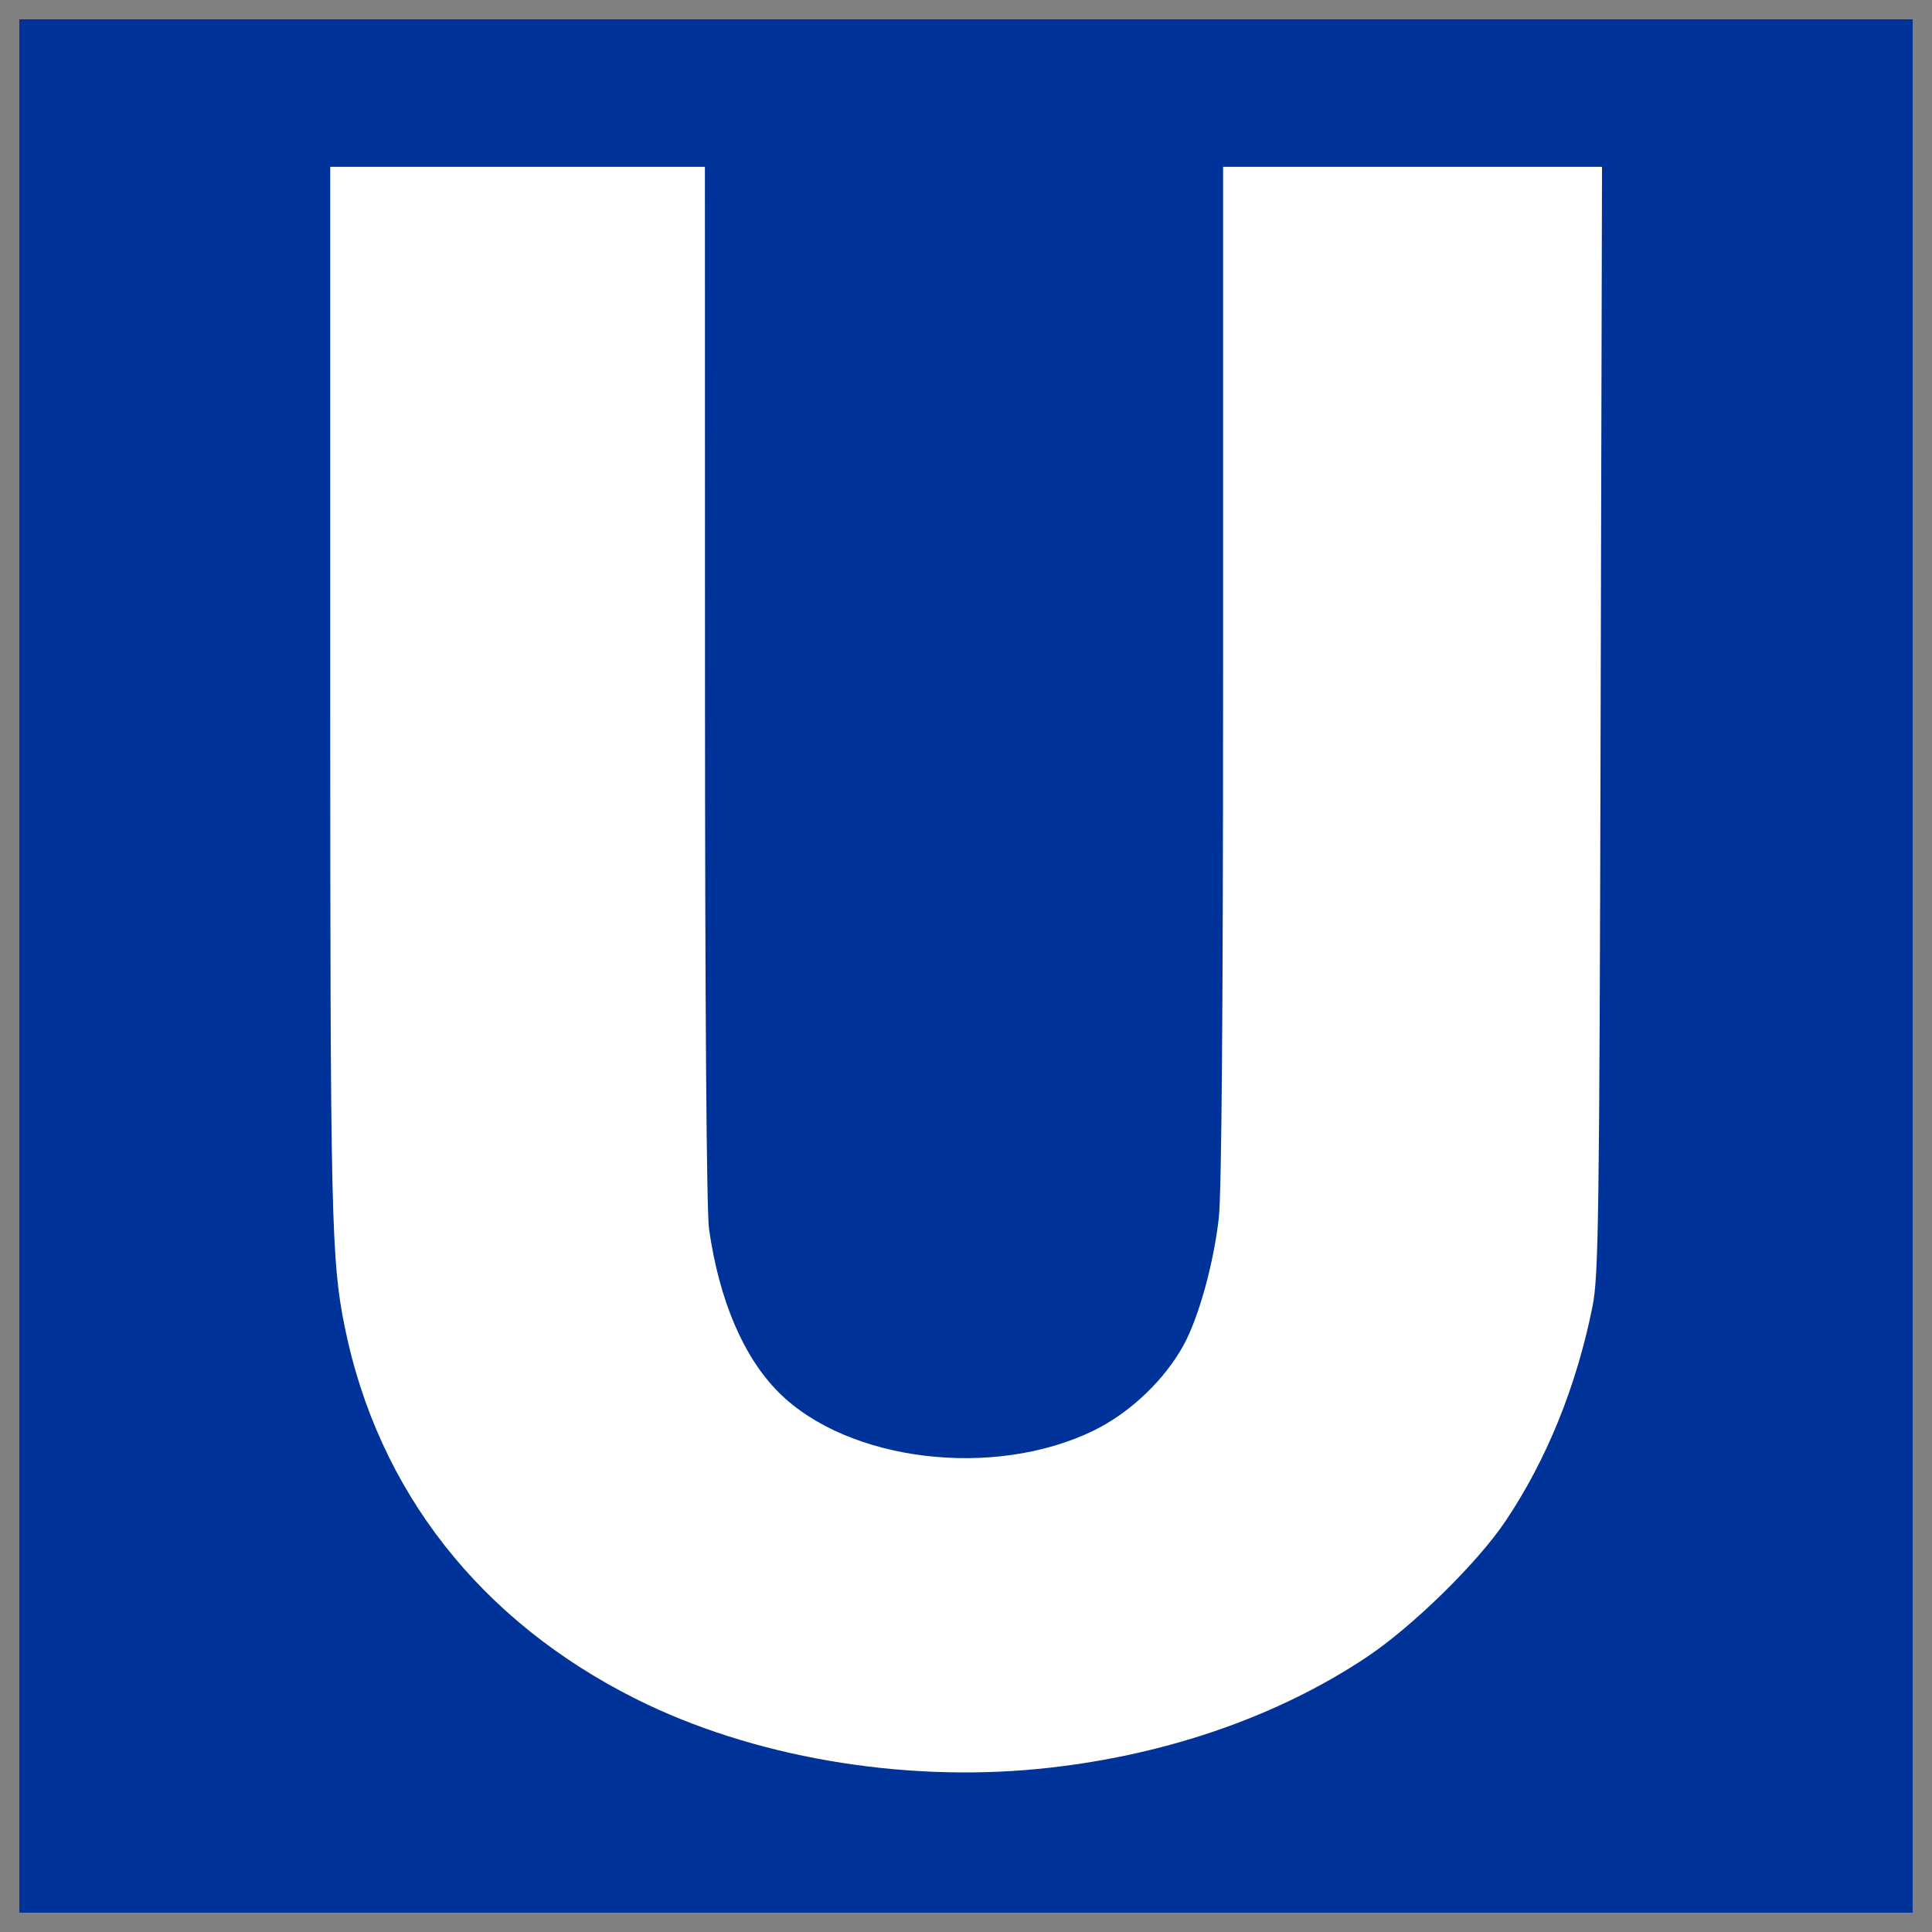 <?xml version="1.0" encoding="UTF-8"?>
<svg xmlns="http://www.w3.org/2000/svg" xmlns:xlink="http://www.w3.org/1999/xlink" version="1.1" id="Ebene_1" x="0px" y="0px" viewBox="0 0 100 100" style="enable-background:new 0 0 100 100;" xml:space="preserve">
<rect x="0" y="0" width="100" height="100" fill="#808080" stroke="none"/>
<g id="_x33_0x30_39_">
	<g>
		<rect x="1" y="1" style="fill:#003399;" width="98" height="98"></rect>
		<path style="fill:#FFFFFF;" d="M53.729,91.559c6.363-0.621,12.307-2.645,17.028-5.799c2.372-1.585,5.718-4.866,7.172-7.034    c2.126-3.169,3.669-6.976,4.495-11.086c0.32-1.592,0.359-4.39,0.424-30.38L82.92,8.634H63.307v26.21    c0,17.23-0.076,26.888-0.221,28.188c-0.26,2.329-1.026,5.114-1.804,6.555c-0.976,1.809-2.777,3.53-4.656,4.45    c-5.17,2.531-12.734,1.62-16.319-1.966c-1.826-1.826-3.081-4.766-3.607-8.454c-0.129-0.901-0.208-11.505-0.21-28.214L36.486,8.634    H17.093v27.109c0,27.197,0.052,29.493,0.748,32.929c1.718,8.486,7.012,15.24,15.117,19.286    C38.898,90.923,46.588,92.256,53.729,91.559z"></path>
	</g>
</g>
</svg>
